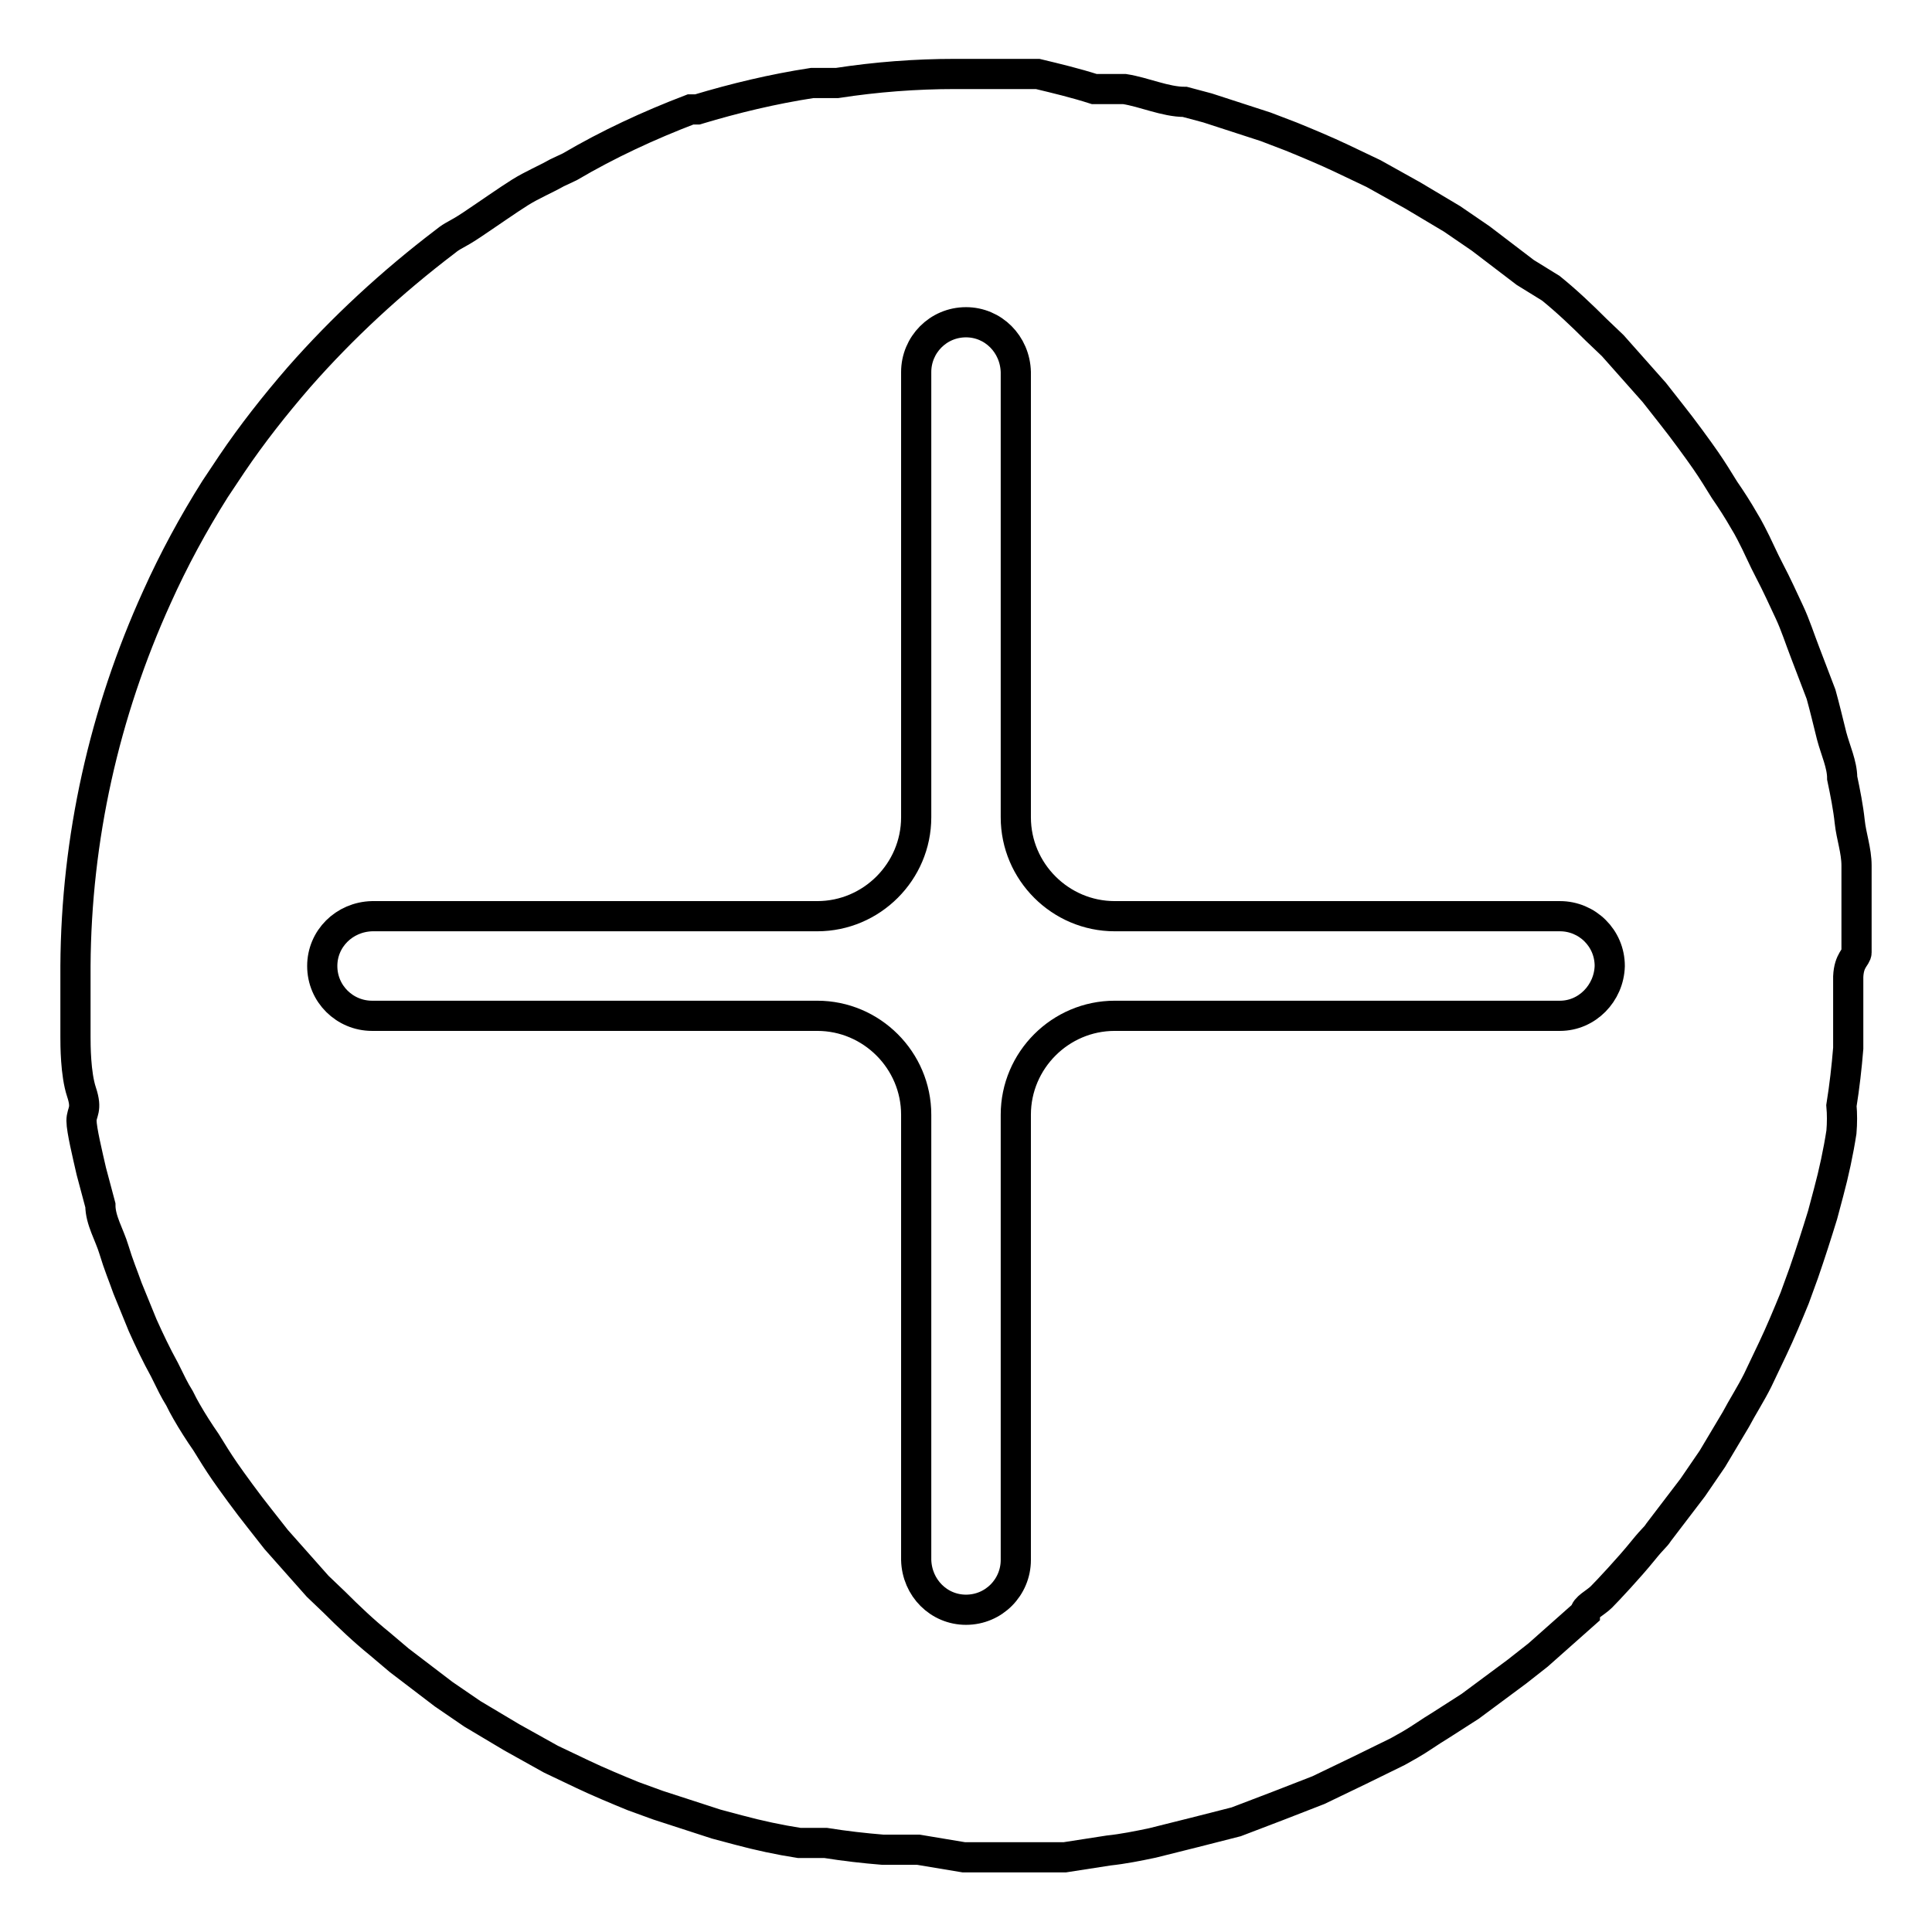 <?xml version="1.0" encoding="utf-8"?>
<!-- Svg Vector Icons : http://www.onlinewebfonts.com/icon -->
<!DOCTYPE svg PUBLIC "-//W3C//DTD SVG 1.1//EN" "http://www.w3.org/Graphics/SVG/1.1/DTD/svg11.dtd">
<svg version="1.1" xmlns="http://www.w3.org/2000/svg" xmlns:xlink="http://www.w3.org/1999/xlink" x="0px" y="0px" viewBox="0 0 256 256" enable-background="new 0 0 256 256" xml:space="preserve">
<g> <path stroke-width="4" fill-opacity="0" stroke="#000000"  d="M246,126.2v-11.5c0-2-0.7-3.9-0.9-5.8c-0.2-1.9-0.6-3.9-1-5.8c0-1.8-0.9-3.7-1.4-5.6 c-0.5-2-0.9-3.7-1.4-5.5l-2.1-5.5c-0.7-1.8-1.3-3.7-2.1-5.4c-0.8-1.7-1.7-3.7-2.6-5.4c-0.9-1.7-1.6-3.4-2.5-5.1 c-0.3-0.6-0.6-1.1-0.9-1.6c-0.8-1.4-1.7-2.8-2.6-4.1c-0.8-1.3-1.6-2.6-2.5-3.9c-0.9-1.3-3-4.2-4.6-6.2l-2.2-2.8l-5.5-6.2l-2.2-2.1 c-1.9-1.9-3.9-3.8-6-5.5l-3.4-2.1l-5.9-4.5l-3.8-2.6l-5.2-3.1l-5.2-2.9l-4.2-2c-2.1-1-4.5-2-6.7-2.9l-3.4-1.3l-7.7-2.5l-3-0.8 c-2.6,0-5.4-1.3-8-1.7H145c-2.5-0.8-5-1.4-7.5-2h-10.9c-5.3,0-10.5,0.4-15.7,1.2h-3.3c-5.2,0.8-10.2,2-15.2,3.5h-0.9 c-5.5,2.1-10.9,4.6-16,7.6l-1.7,0.8c-1.6,0.9-3.3,1.6-4.9,2.6c-1.6,1-4.3,2.9-6.4,4.3c-2.1,1.4-2.4,1.3-3.5,2.2 C51.9,37.4,45.4,43.4,39.6,50c-3.2,3.7-6.2,7.5-8.9,11.5l-2.2,3.3c-2.9,4.6-5.5,9.4-7.7,14.3c-7,15.4-10.7,32-10.8,48.9v9.4 c0,1,0,4.9,0.8,7.3s0,2.6,0,3.8c0,1.2,0.8,4.5,1.3,6.7l1.2,4.5c0,2,1.2,3.9,1.8,5.9s1.2,3.4,1.8,5.1l2,4.9c0.9,2,1.8,3.9,2.9,5.9 c1,2,1.2,2.5,2,3.8c0.3,0.6,0.6,1.2,0.9,1.7c0.8,1.4,1.7,2.8,2.6,4.1c0.8,1.3,1.6,2.6,2.5,3.9c0.9,1.3,3,4.2,4.6,6.2l2.2,2.8 l5.5,6.2l2.2,2.1c1.9,1.9,3.9,3.8,6,5.5l2.6,2.2l5.9,4.5l3.8,2.6l5.2,3.1l5.2,2.9l4.2,2c2.1,1,4.5,2,6.7,2.9l3.3,1.2l7.7,2.5l3,0.8 c2.6,0.7,5.4,1.3,8,1.7h3.5c2.5,0.4,5.1,0.7,7.6,0.9h4.7l6,1h13.4l5.8-0.9c1.9-0.2,3.9-0.6,5.8-1l5.6-1.4l5.5-1.4l5.5-2.1l5.4-2.1 l5.4-2.6l5.1-2.5l1.6-0.9c1.4-0.8,2.6-1.7,4.1-2.6l3.9-2.5l6.2-4.6l2.8-2.2l6.2-5.5c0-0.8,1.4-1.4,2.2-2.2s3.7-3.9,5.4-6 c1.7-2.1,1.6-1.7,2.2-2.6l4.5-5.9l2.6-3.8l3.1-5.2c0.9-1.7,2-3.4,2.9-5.2l2-4.2c1-2.1,2-4.5,2.9-6.7l1.2-3.3 c0.9-2.6,1.7-5.1,2.5-7.7l0.8-3c0.7-2.6,1.3-5.4,1.7-8c0.1-1.2,0.1-2.4,0-3.5c0.4-2.5,0.7-5.1,0.9-7.6v-4.7v-4.8 C245,127.2,246,126.8,246,126.2L246,126.2z M206.7,134.6h-59c-7.2,0-13.1,5.9-13.1,13.1l0,0v59c0,3.6-2.9,6.6-6.6,6.6 c-3.6,0-6.5-2.9-6.6-6.6v-59c0-7.2-5.9-13.1-13.1-13.1l0,0h-59c-3.6,0-6.6-2.9-6.6-6.6c0-3.6,2.9-6.5,6.6-6.6h59 c7.2,0,13.1-5.9,13.1-13.1v-59c0-3.6,2.9-6.6,6.6-6.6c3.6,0,6.5,2.9,6.6,6.6v59c0,7.2,5.9,13.1,13.1,13.1l0,0h59 c3.6,0,6.6,2.9,6.6,6.6C213.2,131.6,210.3,134.6,206.7,134.6z"/></g>
</svg>